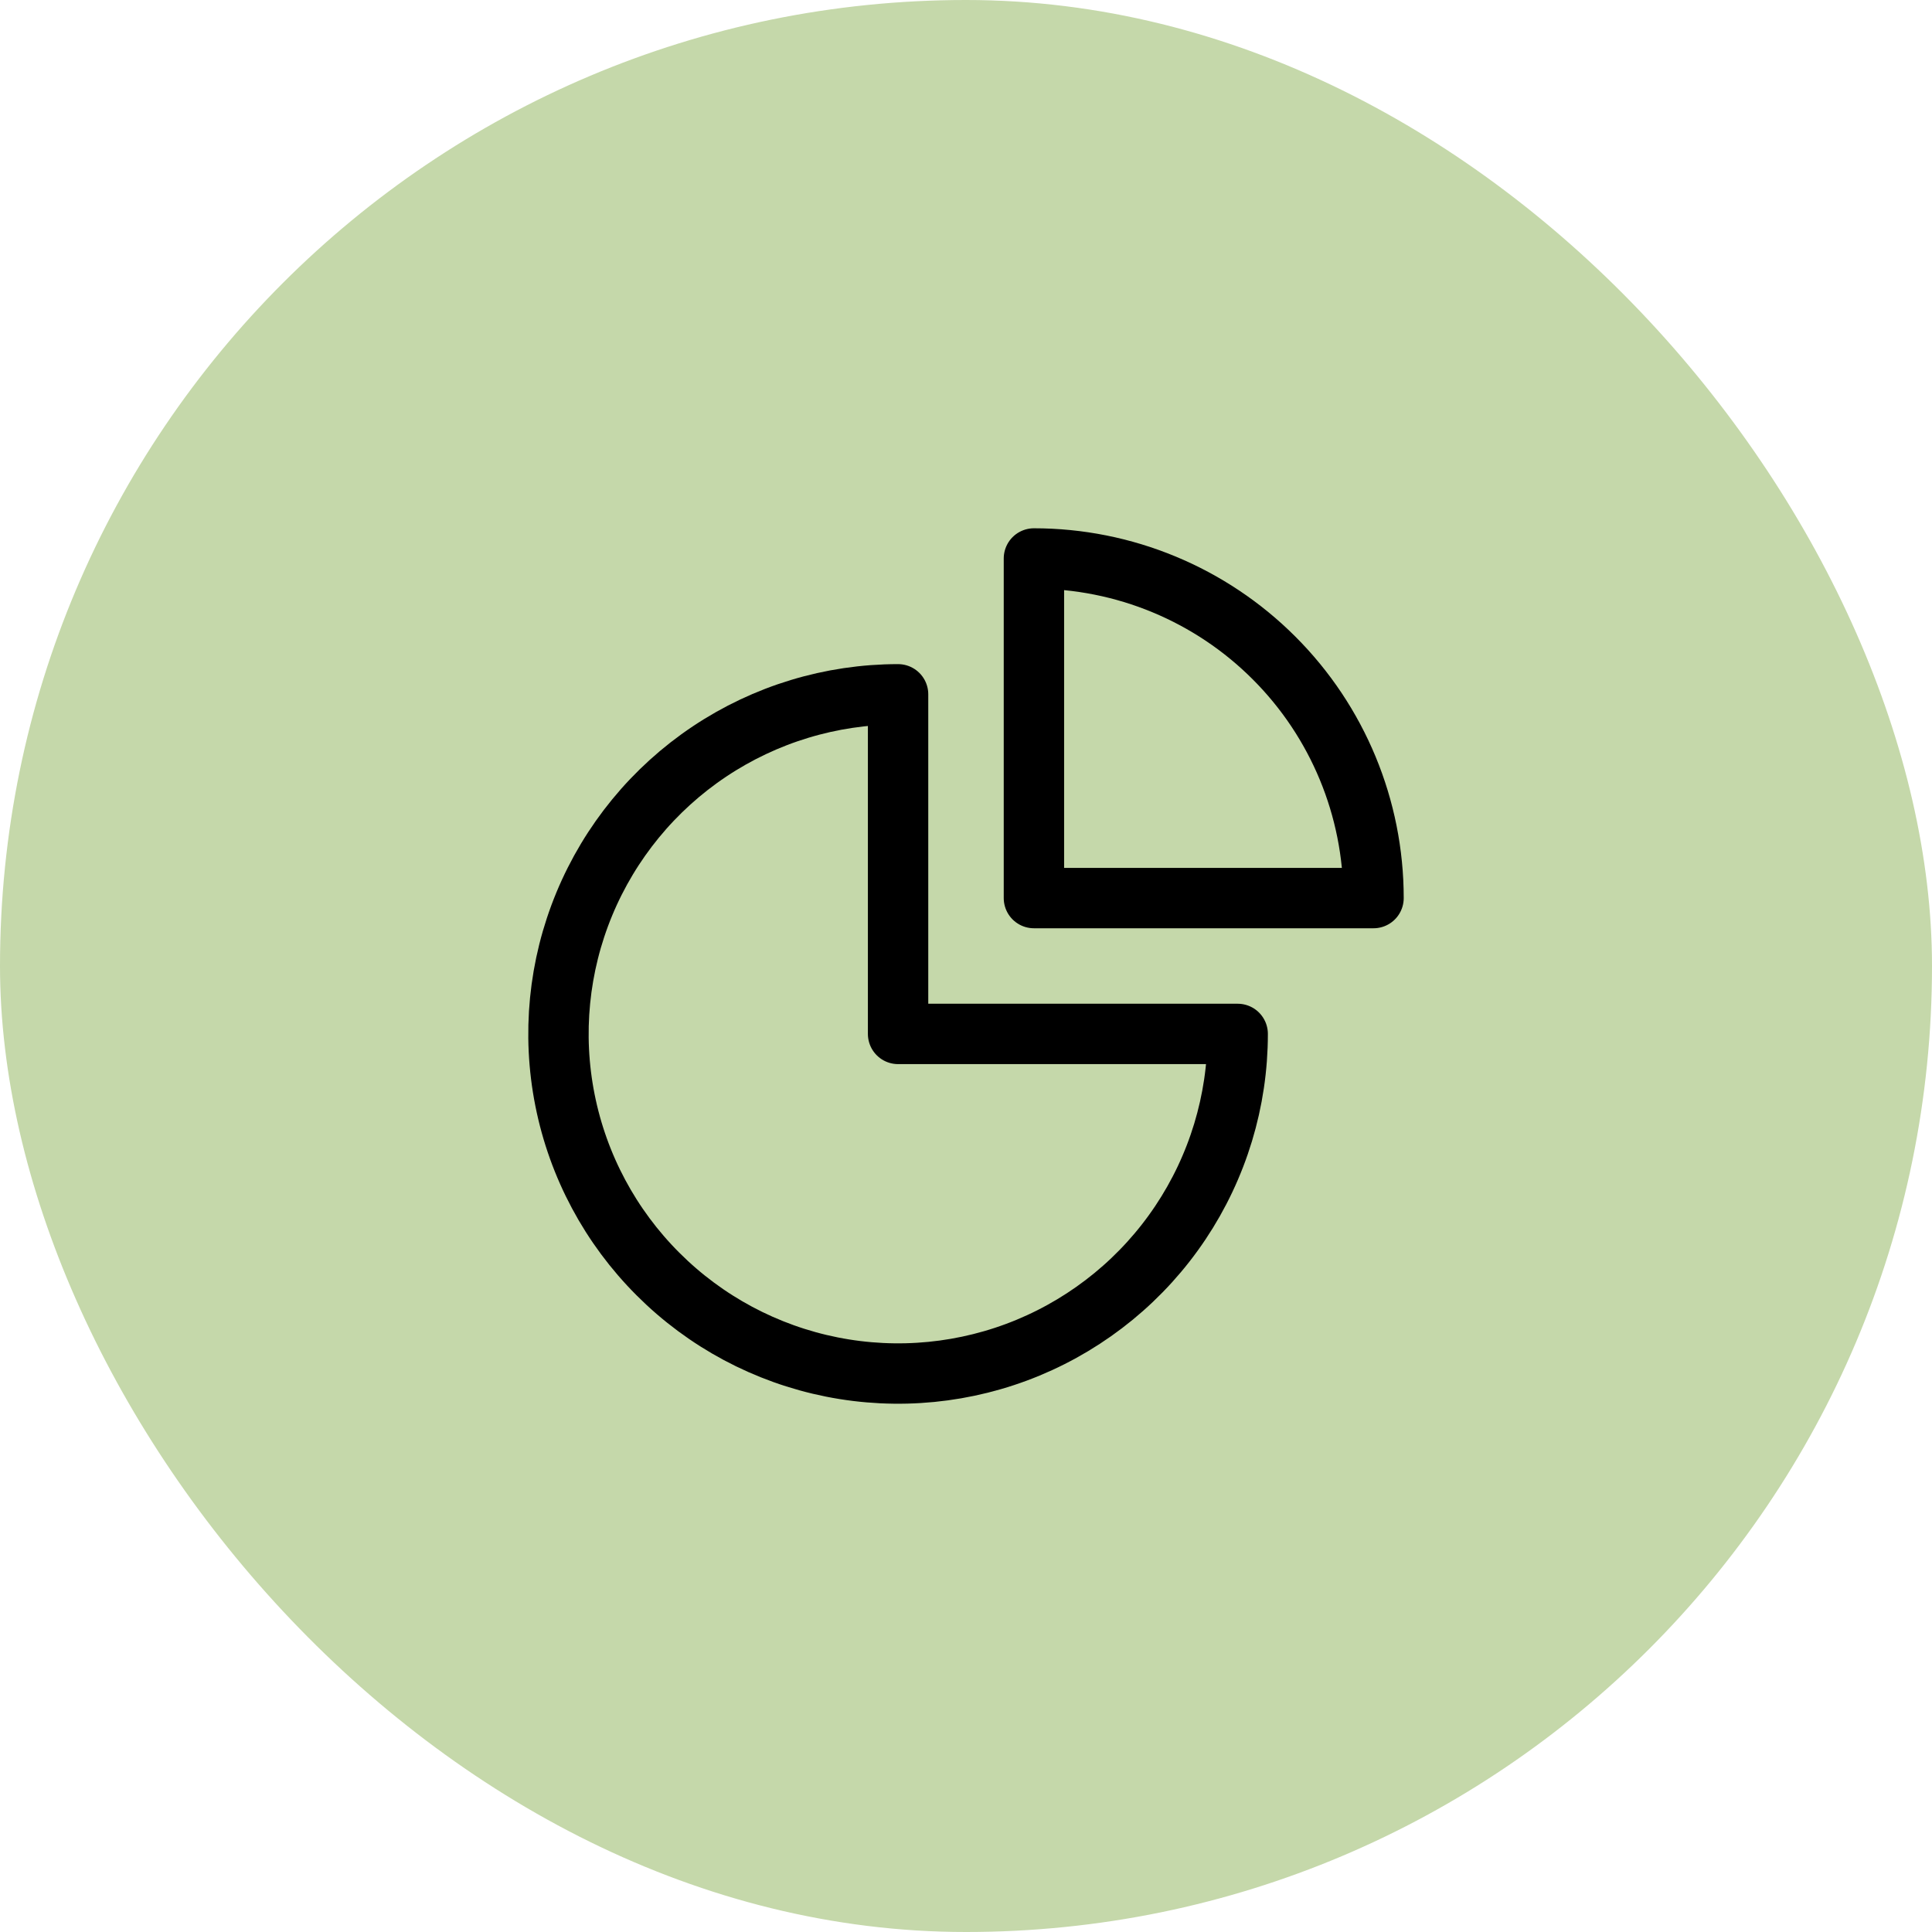 <svg width="32" height="32" viewBox="0 0 32 32" fill="none" xmlns="http://www.w3.org/2000/svg">
<rect width="32" height="32" rx="16" fill="#C5D8AA"/>
<path d="M14.875 11.5C13.762 11.5 12.675 11.83 11.75 12.448C10.825 13.066 10.104 13.945 9.678 14.972C9.252 16 9.141 17.131 9.358 18.222C9.575 19.314 10.111 20.316 10.898 21.102C11.684 21.889 12.687 22.425 13.778 22.642C14.869 22.859 16 22.748 17.028 22.322C18.055 21.896 18.934 21.175 19.552 20.25C20.17 19.325 20.5 18.238 20.5 17.125H14.875V11.5Z" stroke="black" stroke-linecap="round" stroke-linejoin="round"/>
<path d="M17.125 14.875H22.75C22.75 13.383 22.157 11.952 21.102 10.898C20.048 9.843 18.617 9.25 17.125 9.25V14.875Z" stroke="black" stroke-linecap="round" stroke-linejoin="round"/>
</svg>
